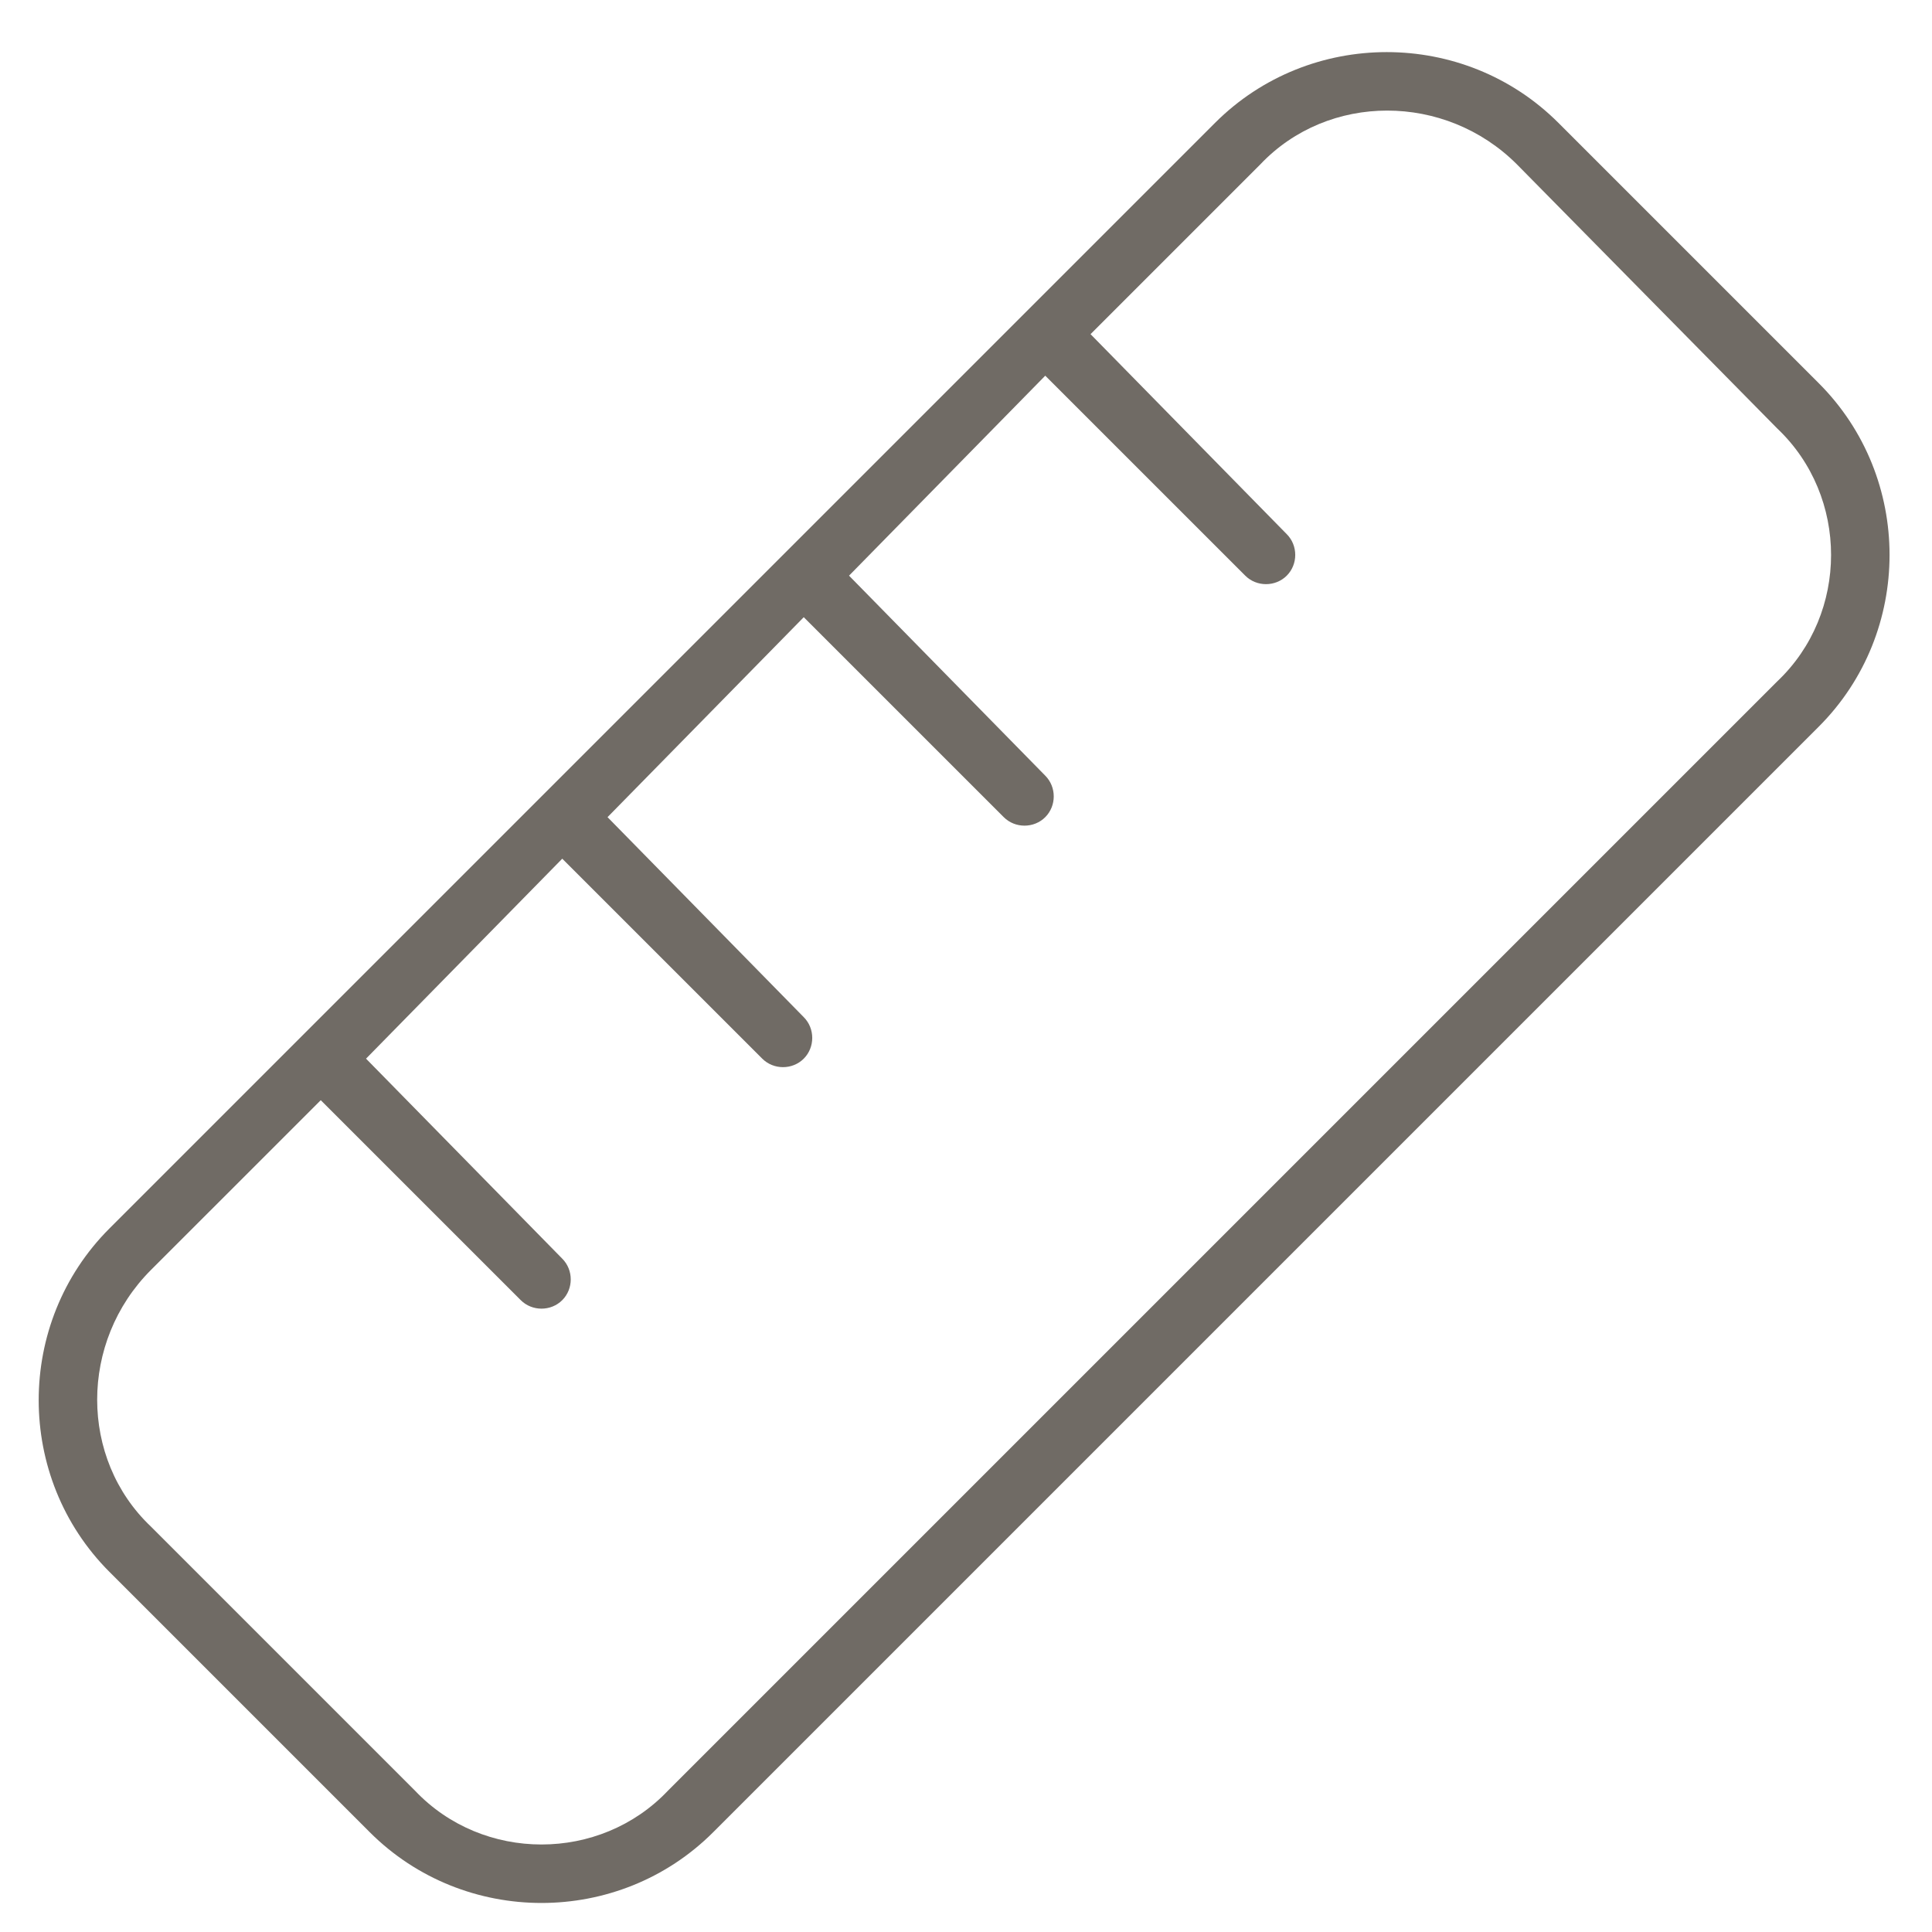 <?xml version="1.0"?>
<svg width="50" height="50" viewBox="0 0 50 50" fill="none" xmlns="http://www.w3.org/2000/svg">
<path d="M3.906 39.508L10.742 46.344C12.5 48.199 15.527 48.199 17.285 46.344L45.996 17.633C47.852 15.875 47.852 12.848 45.996 11.09L39.258 4.254C37.402 2.398 34.375 2.398 32.617 4.254L28.223 8.648L33.301 13.824C33.594 14.117 33.594 14.605 33.301 14.898C33.008 15.191 32.52 15.191 32.227 14.898L27.051 9.723L21.973 14.898L27.051 20.074C27.344 20.367 27.344 20.855 27.051 21.148C26.758 21.441 26.27 21.441 25.977 21.148L20.801 15.973L15.723 21.148L20.801 26.324C21.094 26.617 21.094 27.105 20.801 27.398C20.508 27.691 20.02 27.691 19.727 27.398L14.551 22.223L9.473 27.398L14.551 32.574C14.844 32.867 14.844 33.355 14.551 33.648C14.258 33.941 13.77 33.941 13.477 33.648L8.301 28.473L3.906 32.867C2.051 34.723 2.051 37.75 3.906 39.508ZM9.57 47.418L2.832 40.68C0.391 38.238 0.391 34.234 2.832 31.793L31.445 3.18C33.887 0.738 37.891 0.738 40.332 3.18L47.07 9.918C49.512 12.359 49.512 16.363 47.07 18.805L18.457 47.418C16.016 49.859 12.012 49.859 9.57 47.418Z" fill="#706b65"/>
</svg>
